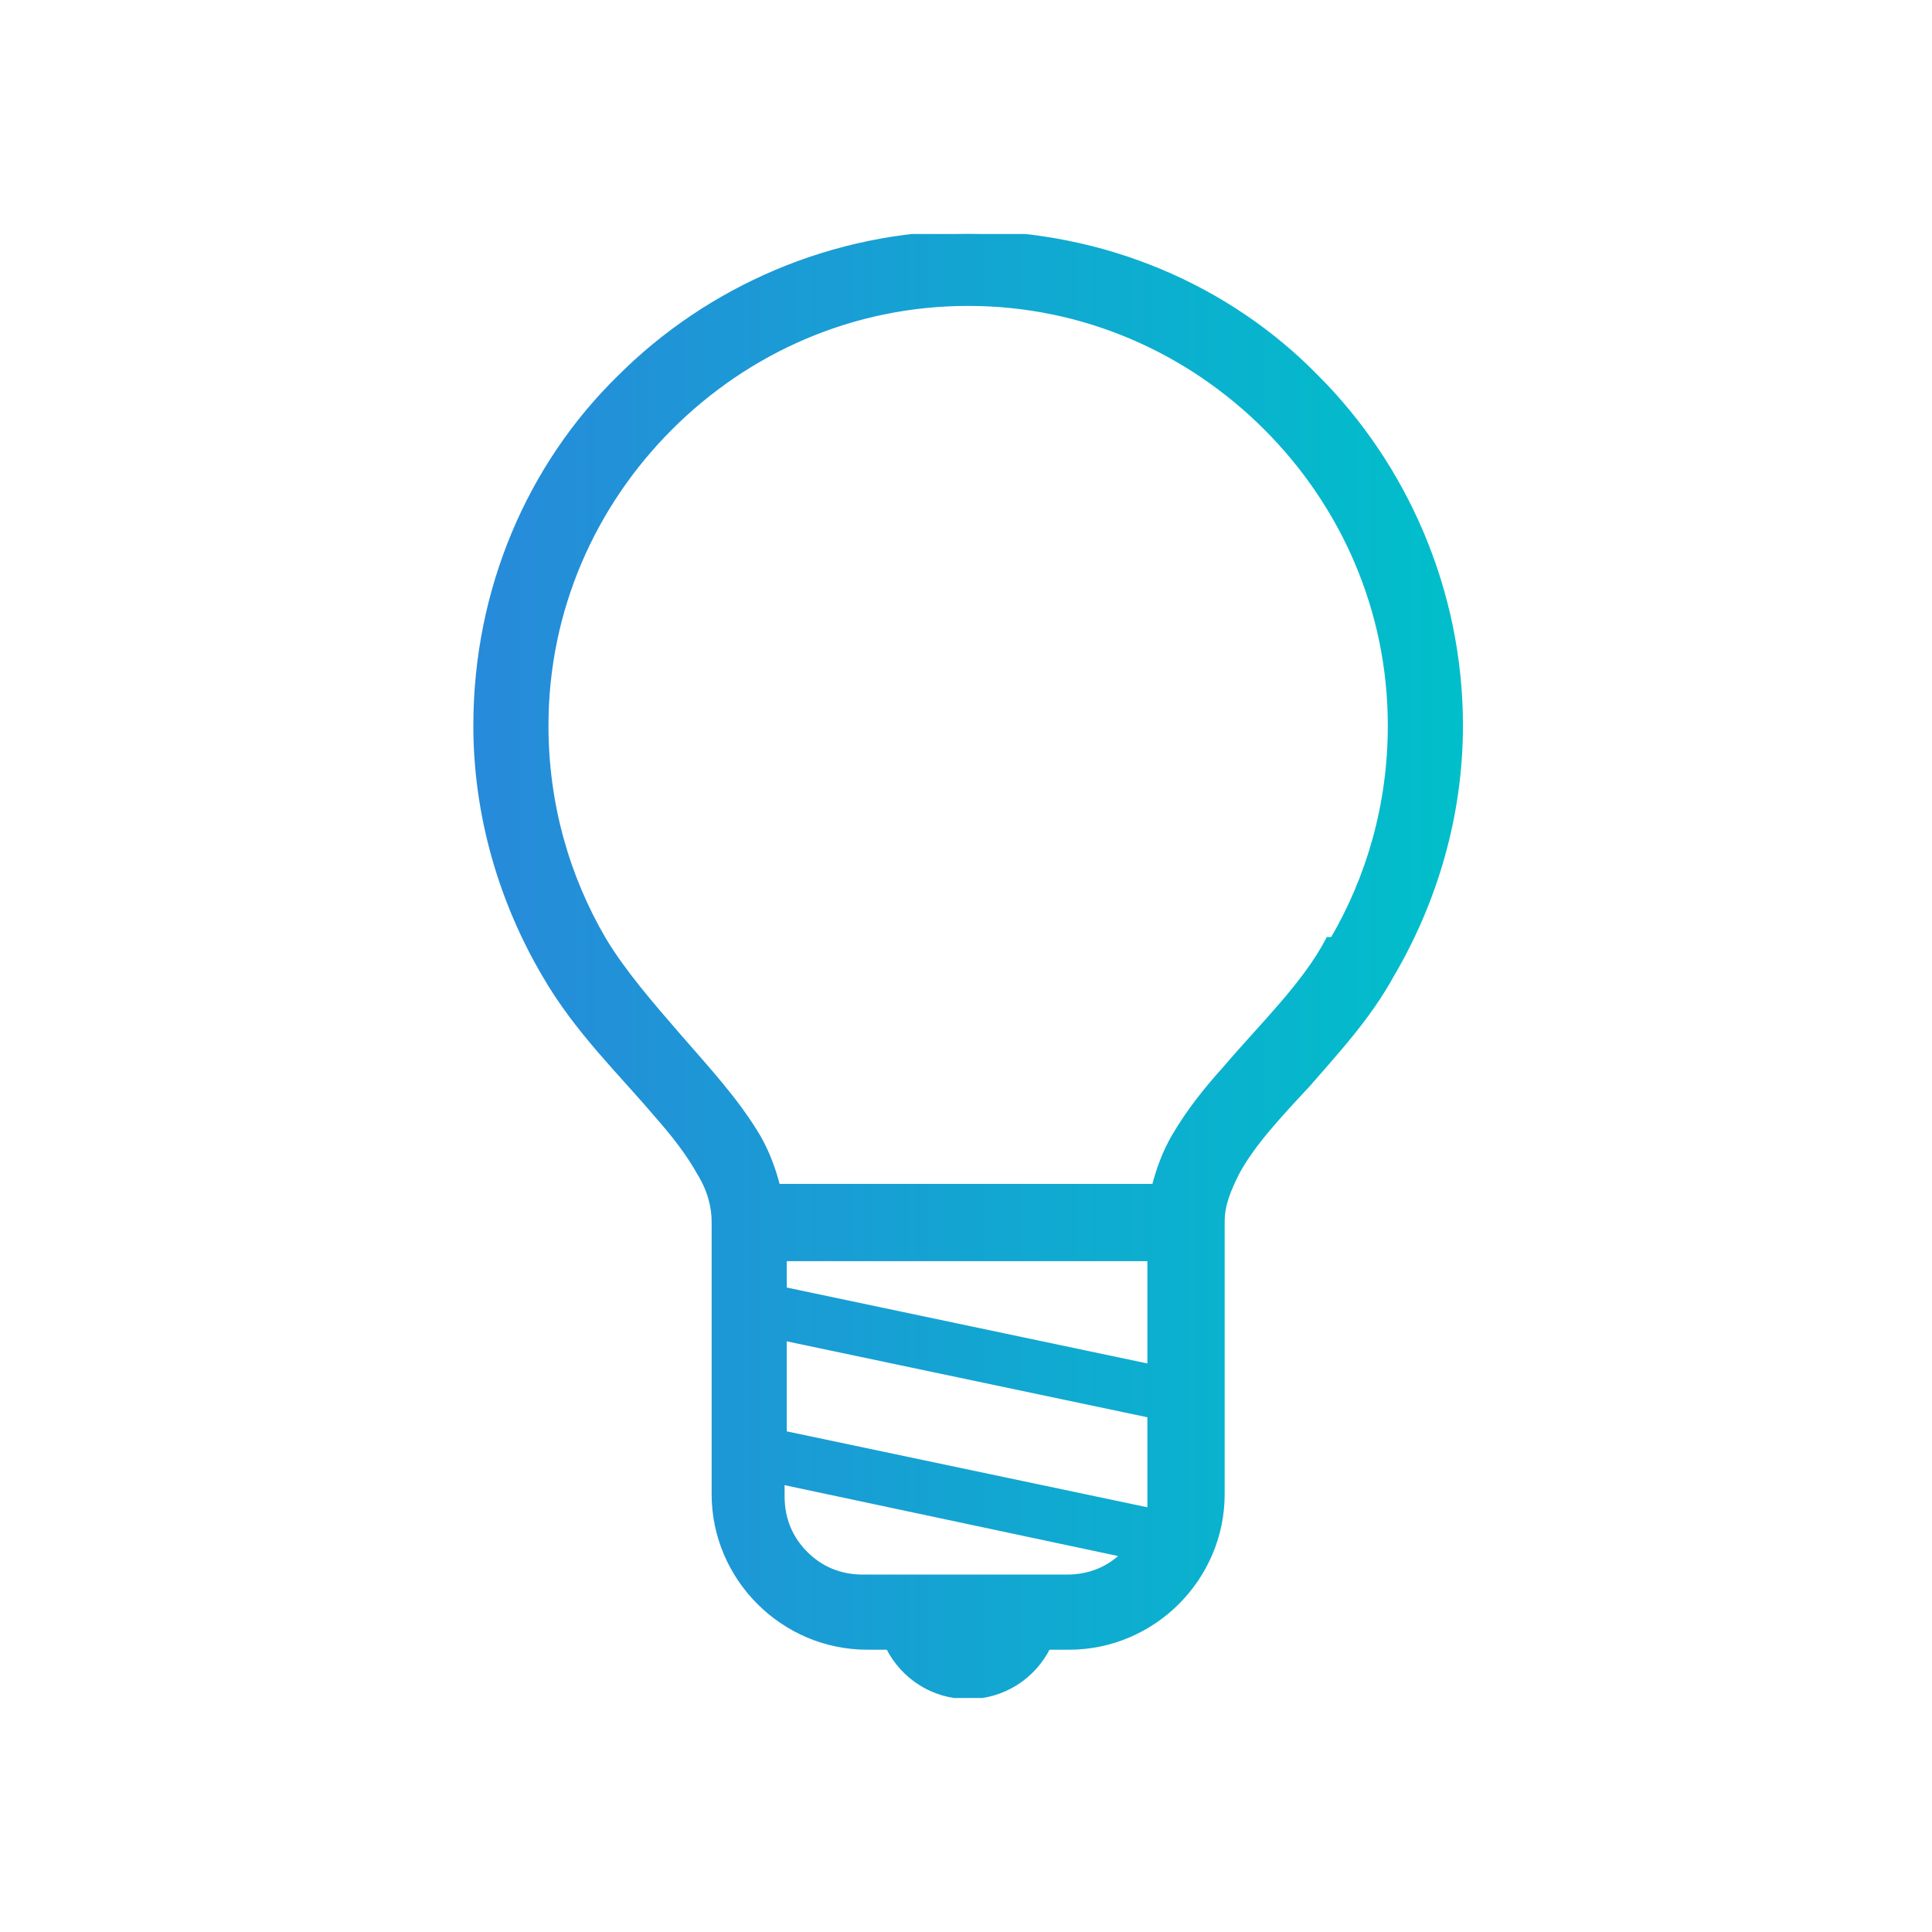 <?xml version="1.0" encoding="UTF-8"?>
<svg id="_レイヤー_1" data-name="レイヤー_1" xmlns="http://www.w3.org/2000/svg" xmlns:xlink="http://www.w3.org/1999/xlink" version="1.1" viewBox="0 0 90 90">
  <!-- Generator: Adobe Illustrator 29.7.1, SVG Export Plug-In . SVG Version: 2.1.1 Build 8)  -->
  <defs>
    <style>
      .st0 {
        fill: none;
      }

      .st1 {
        fill: url(#_名称未設定グラデーション);
        stroke: url(#_名称未設定グラデーション_2);
        stroke-width: .3px;
      }

      .st2 {
        clip-path: url(#clippath);
      }
    </style>
    <clipPath id="clippath">
      <rect class="st0" x="10.9" y="10.9" width="68.2" height="68.2"/>
    </clipPath>
    <linearGradient id="_名称未設定グラデーション" data-name="名称未設定グラデーション" x1="22" y1="47" x2="68" y2="47" gradientTransform="translate(0 92) scale(1 -1)" gradientUnits="userSpaceOnUse">
      <stop offset="0" stop-color="#278ada"/>
      <stop offset="1" stop-color="#00bfca"/>
    </linearGradient>
    <linearGradient id="_名称未設定グラデーション_2" data-name="名称未設定グラデーション 2" x1="22" y1="47" x2="68" y2="47" gradientTransform="translate(0 92) scale(1 -1)" gradientUnits="userSpaceOnUse">
      <stop offset="0" stop-color="#278ada"/>
      <stop offset="1" stop-color="#00bfca"/>
    </linearGradient>
  </defs>
  <g class="st2">
    <path class="st1" d="M68,33.8c0-6.3-2.6-12.1-6.7-16.2-4.1-4.2-9.9-6.7-16.2-6.7-6.3,0-12.1,2.6-16.2,6.7-4.2,4.1-6.7,9.9-6.7,16.2,0,4.2,1.2,8.2,3.2,11.6h0s0,0,0,0c0,0,0,0,0,0h0c1.5,2.6,3.6,4.6,5.2,6.5.8.9,1.5,1.8,2,2.7.5.8.7,1.6.7,2.3v12.7c0,3.9,3.2,7.1,7.1,7.1h1c.7,1.4,2.1,2.3,3.7,2.3s3-.9,3.7-2.3h1c3.9,0,7.1-3.2,7.1-7.1v-12.7h0c0-.8.3-1.5.7-2.3.7-1.3,1.9-2.6,3.3-4.1,1.3-1.5,2.8-3.1,3.9-5.1h0s0,0,0,0c0,0,0,0,0,0h0c2-3.4,3.2-7.4,3.2-11.6ZM52.4,72.4c-.7.7-1.6,1.1-2.7,1.1h-9.5c-1.1,0-2-.4-2.7-1.1-.7-.7-1.1-1.6-1.1-2.7v-.7l16,3.4s0,0,0,0ZM53.6,69.7c0,.2,0,.5,0,.7l-17.1-3.6v-4.5l17.1,3.6v3.8ZM53.6,63.7l-17.1-3.6v-1.5h17.1v5.1ZM61.9,43.8h0s0,0,0,0c-1.1,2.1-3.1,4-4.8,6-.9,1-1.7,2-2.4,3.2-.4.7-.7,1.5-.9,2.3h-17.6c-.2-.8-.5-1.6-.9-2.3-1-1.7-2.4-3.2-3.7-4.7-1.3-1.5-2.6-3-3.5-4.5h0s0,0,0,0c-1.7-2.9-2.7-6.3-2.7-10,0-5.4,2.2-10.3,5.8-13.9,3.6-3.6,8.5-5.8,13.9-5.8,5.4,0,10.3,2.2,13.9,5.8,3.6,3.6,5.8,8.5,5.8,13.9,0,3.7-1,7.1-2.7,10Z"/>
  </g>
</svg>